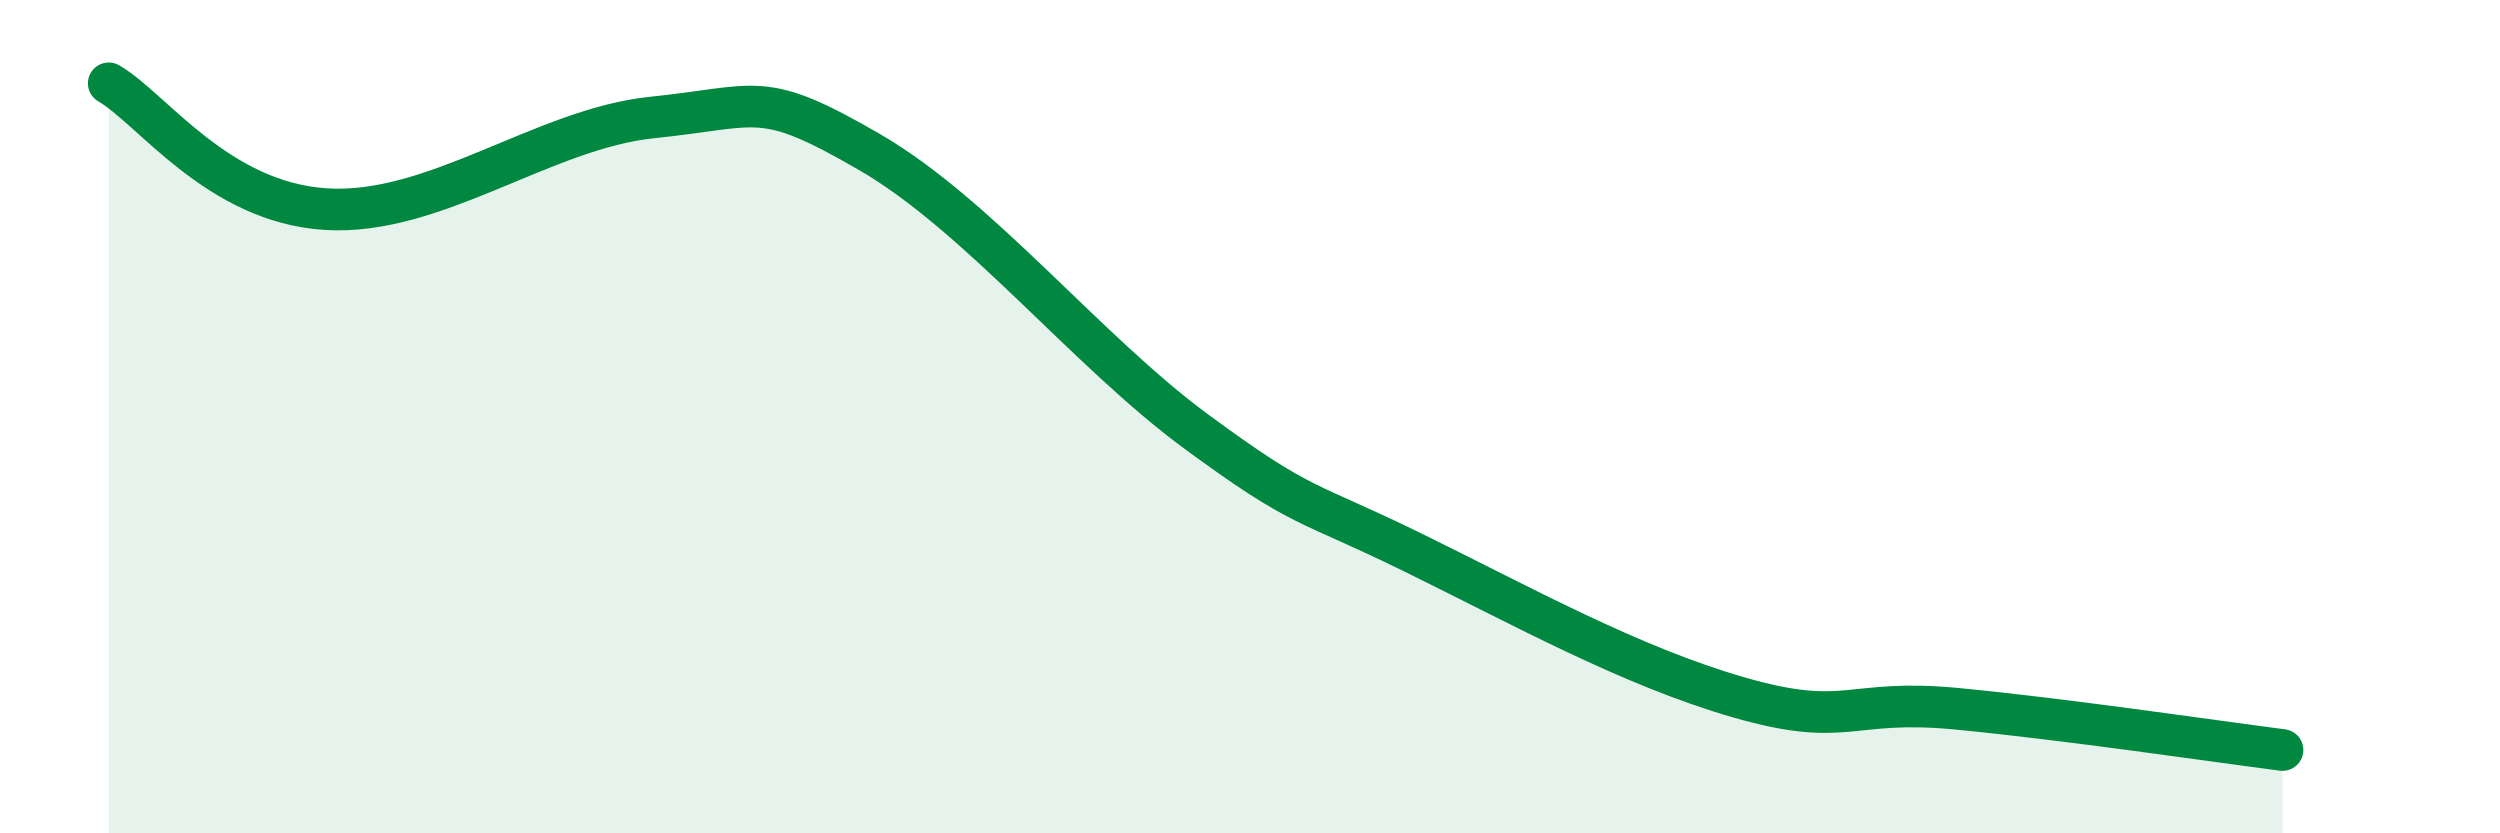 
    <svg width="60" height="20" viewBox="0 0 60 20" xmlns="http://www.w3.org/2000/svg">
      <path
        d="M 2.61,2 C 3.65,2.6 5.22,4.86 7.83,5.02 C 10.44,5.18 13.04,3.09 15.65,2.82 C 18.26,2.55 18.26,2.14 20.87,3.65 C 23.48,5.16 26.09,8.43 28.7,10.35 C 31.31,12.27 31.3,11.98 33.91,13.26 C 36.52,14.54 39.13,15.99 41.74,16.74 C 44.35,17.49 44.35,16.76 46.96,17.01 C 49.57,17.26 53.22,17.8 54.78,18L54.78 20L2.61 20Z"
        fill="#008740"
        opacity="0.1"
        stroke-linecap="round"
        stroke-linejoin="round"
      />
      <path
        d="M 2.61,2 C 3.65,2.6 5.22,4.86 7.83,5.02 C 10.44,5.18 13.04,3.09 15.65,2.82 C 18.26,2.55 18.26,2.14 20.87,3.65 C 23.48,5.16 26.09,8.43 28.7,10.35 C 31.31,12.27 31.3,11.98 33.91,13.26 C 36.52,14.54 39.13,15.99 41.74,16.74 C 44.35,17.49 44.35,16.76 46.96,17.01 C 49.57,17.26 53.22,17.8 54.78,18"
        stroke="#008740"
        stroke-width="1"
        fill="none"
        stroke-linecap="round"
        stroke-linejoin="round"
      />
    </svg>
  
